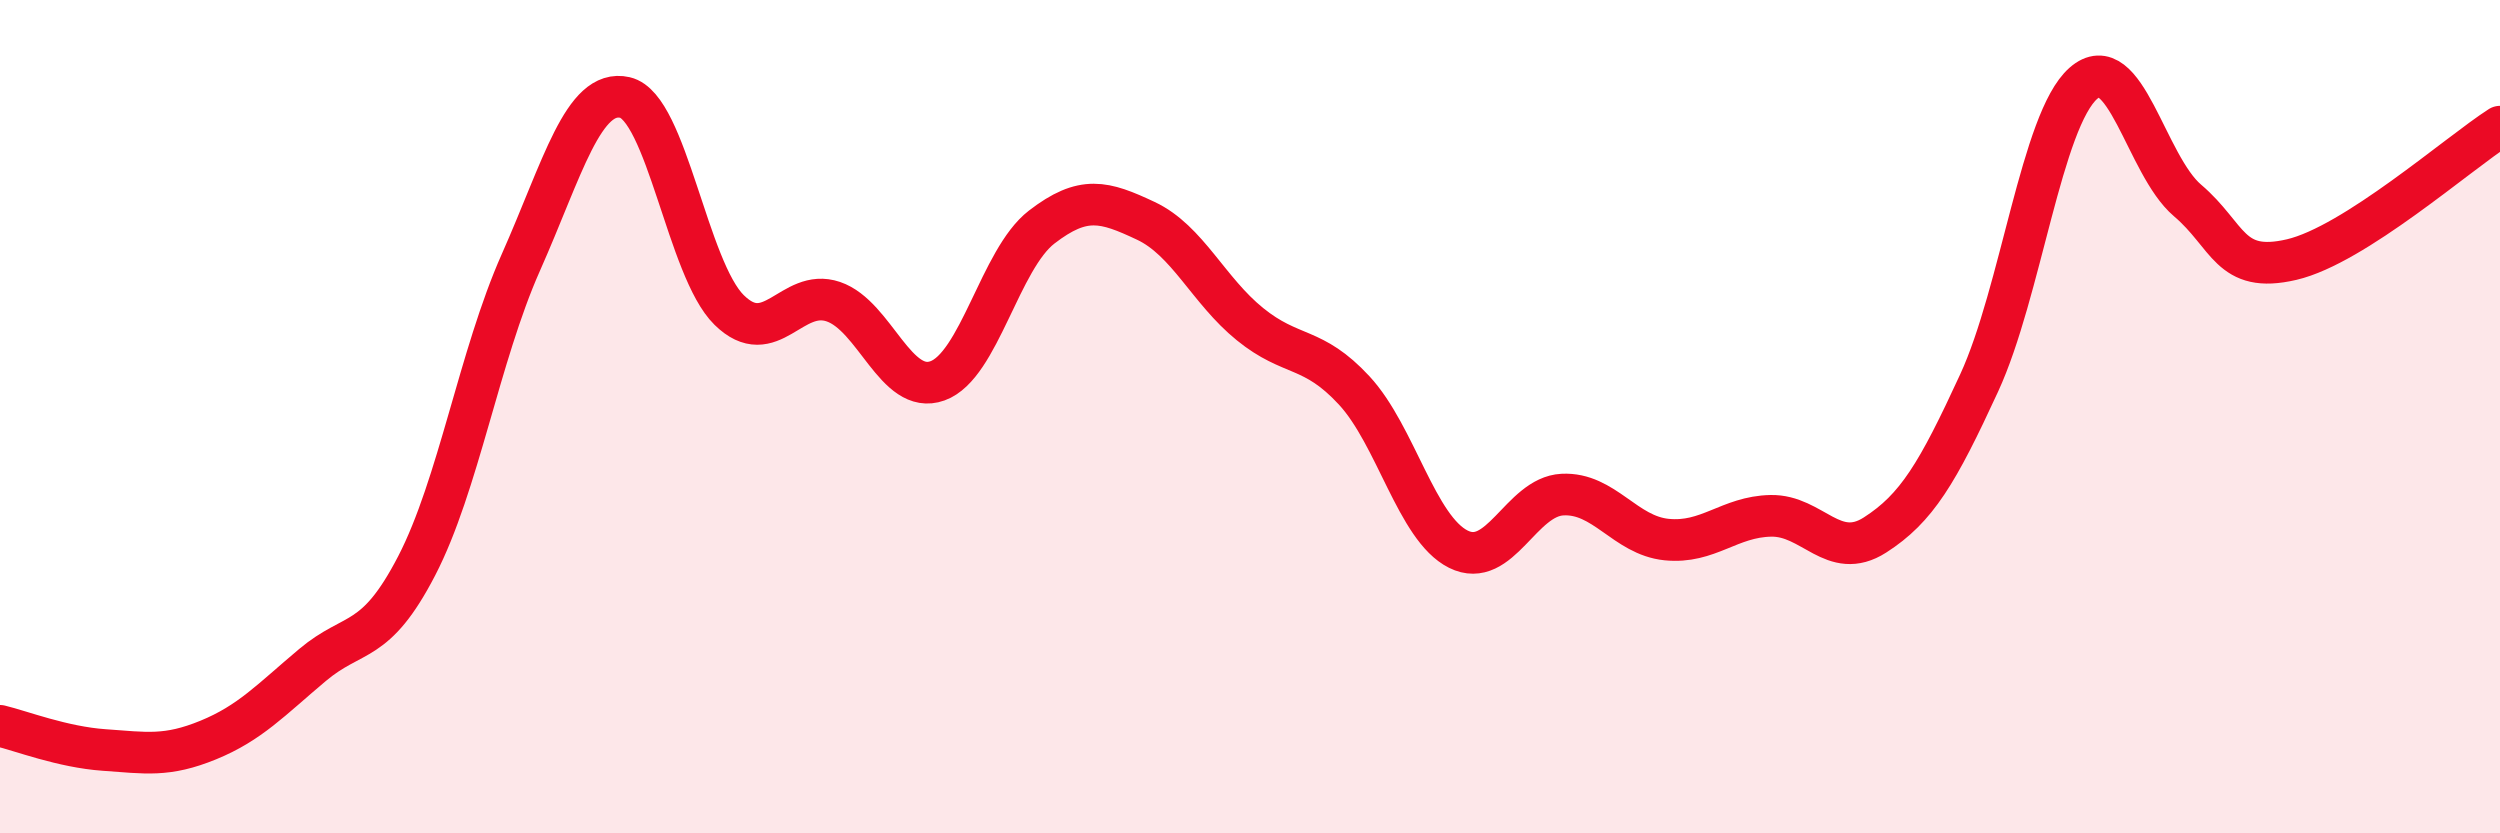 
    <svg width="60" height="20" viewBox="0 0 60 20" xmlns="http://www.w3.org/2000/svg">
      <path
        d="M 0,17.42 C 0.5,17.54 1.5,17.93 2.5,18 C 3.5,18.07 4,18.17 5,17.76 C 6,17.35 6.5,16.8 7.5,15.96 C 8.5,15.12 9,15.51 10,13.58 C 11,11.65 11.5,8.55 12.5,6.3 C 13.5,4.05 14,2.11 15,2.34 C 16,2.57 16.5,6.46 17.5,7.44 C 18.5,8.42 19,6.9 20,7.24 C 21,7.58 21.5,9.5 22.5,9.14 C 23.5,8.78 24,6.22 25,5.45 C 26,4.68 26.5,4.83 27.5,5.3 C 28.5,5.77 29,6.97 30,7.78 C 31,8.59 31.5,8.29 32.5,9.37 C 33.5,10.45 34,12.68 35,13.18 C 36,13.68 36.5,11.92 37.5,11.87 C 38.5,11.82 39,12.85 40,12.95 C 41,13.05 41.5,12.4 42.5,12.38 C 43.5,12.36 44,13.48 45,12.84 C 46,12.2 46.5,11.36 47.5,9.19 C 48.5,7.02 49,2.88 50,2 C 51,1.12 51.5,3.96 52.5,4.81 C 53.5,5.66 53.5,6.58 55,6.23 C 56.5,5.88 59,3.68 60,3.04L60 20L0 20Z"
        fill="#EB0A25"
        opacity="0.1"
        stroke-linecap="round"
        stroke-linejoin="round"
      />
      <path
        d="M 0,17.42 C 0.5,17.54 1.5,17.93 2.5,18 C 3.5,18.07 4,18.17 5,17.76 C 6,17.35 6.5,16.8 7.5,15.96 C 8.5,15.12 9,15.51 10,13.58 C 11,11.65 11.5,8.55 12.5,6.3 C 13.5,4.05 14,2.11 15,2.34 C 16,2.57 16.5,6.46 17.5,7.44 C 18.5,8.42 19,6.9 20,7.24 C 21,7.58 21.5,9.5 22.5,9.14 C 23.5,8.78 24,6.22 25,5.45 C 26,4.68 26.5,4.83 27.5,5.3 C 28.5,5.77 29,6.97 30,7.78 C 31,8.59 31.5,8.29 32.5,9.37 C 33.5,10.45 34,12.68 35,13.18 C 36,13.68 36.5,11.92 37.5,11.87 C 38.5,11.82 39,12.85 40,12.95 C 41,13.05 41.5,12.4 42.5,12.38 C 43.5,12.36 44,13.48 45,12.84 C 46,12.2 46.5,11.36 47.5,9.19 C 48.5,7.02 49,2.88 50,2 C 51,1.12 51.5,3.96 52.5,4.81 C 53.5,5.66 53.5,6.58 55,6.23 C 56.5,5.88 59,3.68 60,3.04"
        stroke="#EB0A25"
        stroke-width="1"
        fill="none"
        stroke-linecap="round"
        stroke-linejoin="round"
      />
    </svg>
  